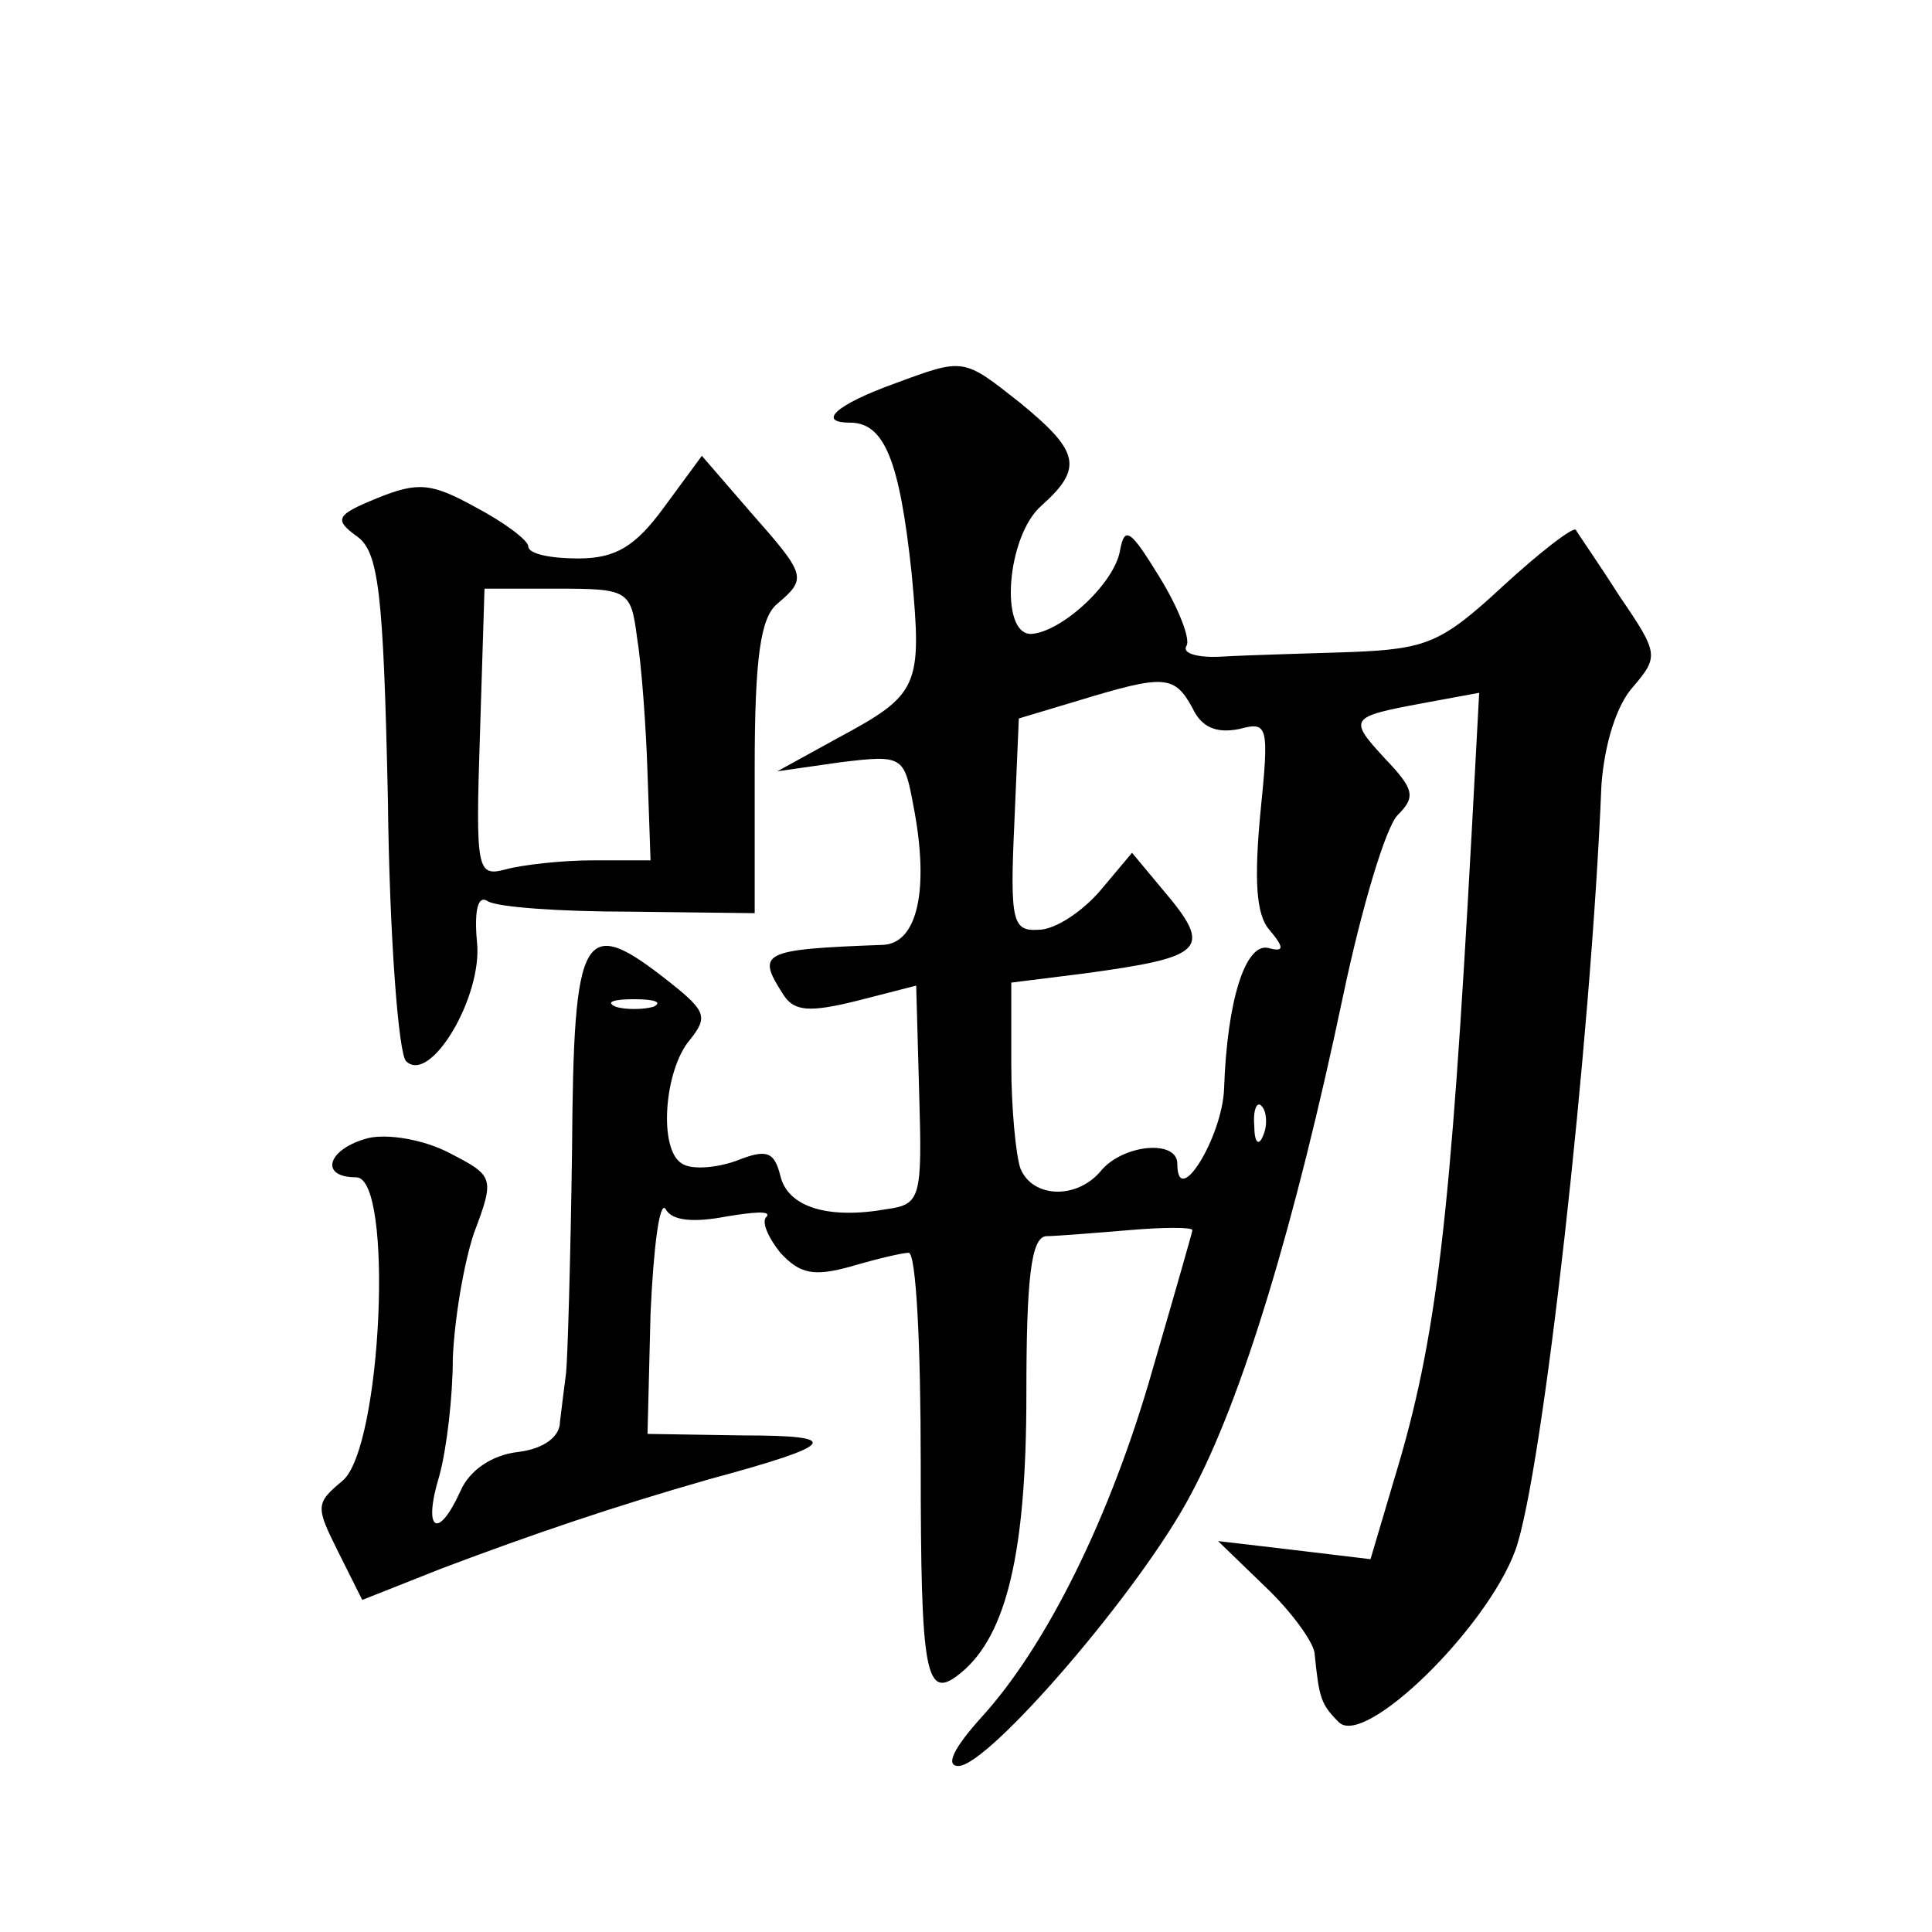 <?xml version="1.0" standalone="no"?>
<!DOCTYPE svg PUBLIC "-//W3C//DTD SVG 20010904//EN"
 "http://www.w3.org/TR/2001/REC-SVG-20010904/DTD/svg10.dtd">
<svg version="1.0" xmlns="http://www.w3.org/2000/svg"
 width="128pt" height="128pt" viewBox="0 0 128 128"
 preserveAspectRatio="xMidYMid meet">
<g transform="translate(0,128) scale(0.1,-0.1)"
fill="#0" stroke="none">
<path d="M593 1026 c-39 -14 -52 -26 -30 -26 23 0 33 -25 41 -100 7 -75 5 -80 -49
-109 l-40 -22 42 6 c41 5 42 4 48 -28 11 -56 3 -92 -20 -93 -81 -3 -84 -5 -66 -33
7 -11 17 -12 49 -4 l39 10 2 -72 c2 -68 1 -73 -21 -76 -39 -7 -66 1 -71 22 -4 16
-9 18 -29 10 -14 -5 -30 -6 -36 -2 -16 9 -12 62 5 82 12 15 11 19 -13 38 -58 46
-64 36 -65 -111 -1 -73 -3 -140 -4 -148 -1 -8 -3 -23 -4 -32 0 -10 -11 -18 -28
-20 -17 -2 -32 -12 -38 -26 -15 -33 -25 -26 -14 10 5 18 9 53 9 78 1 25 7 62 14
83 14 37 13 38 -16 53 -17 9 -41 13 -54 10 -27 -7 -33 -26 -8 -26 25 0 17 -179
-9 -201 -18 -15 -18 -17 -3 -47 l16 -32 53 21 c61 23 114 41 177 59 85 23 89 29
22 29 l-63 1 2 80 c2 44 6 75 10 69 4 -8 19 -9 40 -5 18 3 30 4 27 0 -4 -3 1 -14
9 -24 13 -14 22 -16 47 -9 17 5 34 9 38 9 5 0 8 -62 8 -138 0 -143 3 -160 27 -140
30 25 43 80 43 184 0 76 3 104 13 105 6 0 31 2 55 4 23 2 42 2 42 0 0 -1 -12 -43
-26 -91 -28 -99 -71 -185 -114 -232 -18 -20 -24 -32 -15 -32 20 0 121 117 154 180
34 63 69 179 101 331 12 57 28 111 36 119 12 12 11 17 -8 37 -25 27 -24 28 24 37
l38 7 -5 -93 c-14 -256 -23 -335 -51 -427 l-16 -54 -50 6 -51 6 31 -30 c18 -17
33 -38 33 -45 3 -29 4 -33 16 -45 17 -17 98 62 117 114 18 50 50 336 57 507 2 27
10 53 21 65 17 20 17 22 -9 60 -14 22 -28 42 -29 44 -2 2 -24 -15 -49 -38 -40 -37
-50 -41 -100 -43 -30 -1 -68 -2 -85 -3 -16 -1 -27 2 -24 7 3 4 -5 25 -18 46 -19
31 -23 34 -26 17 -4 -22 -39 -54 -59 -55 -21 0 -16 65 7 85 28 25 25 36 -14 68
-38 30 -37 30 -83 13z m197 -215 c6 -13 16 -17 31 -14 19 5 20 3 14 -56 -4 -43
-3 -67 6 -77 10 -12 10 -15 -1 -12 -15 3 -27 -35 -29 -93 -1 -32 -31 -81 -31 -50
0 16 -35 13 -50 -4 -16 -20 -46 -19 -54 1 -3 9 -6 40 -6 69 l0 54 48 6 c81 11 86
16 52 56 l-20 24 -21 -25 c-12 -14 -30 -26 -41 -26 -17 -1 -19 5 -16 70 l3 70 40
12 c56 17 63 17 75 -5z m-357 -198 c-7 -2 -19 -2 -25 0 -7 3 -2 5 12 5 14 0 19
-2 13 -5z m404 -85 c-3 -8 -6 -5 -6 6 -1 11 2 17 5 13 3 -3 4 -12 1 -19z M440 944
c-19 -26 -32 -34 -57 -34 -18 0 -33 3 -33 8 0 4 -16 16 -35 26 -29 16 -38 17 -65
6 -27 -11 -29 -14 -14 -25 15 -10 18 -37 21 -175 1 -90 7 -168 12 -173 16 -16 51
43 47 79 -2 22 1 31 7 27 6 -4 48 -7 94 -7 l83 -1 0 96 c0 74 4 100 15 109 20 17
19 19 -18 61 l-32 37 -25 -34z m-18 -86 c3 -18 6 -59 7 -90 l2 -58 -38 0 c-21 0
-47 -3 -58 -6 -19 -5 -20 -1 -17 90 l3 96 48 0 c47 0 49 -1 53 -32z"/>
</g>
</svg>
